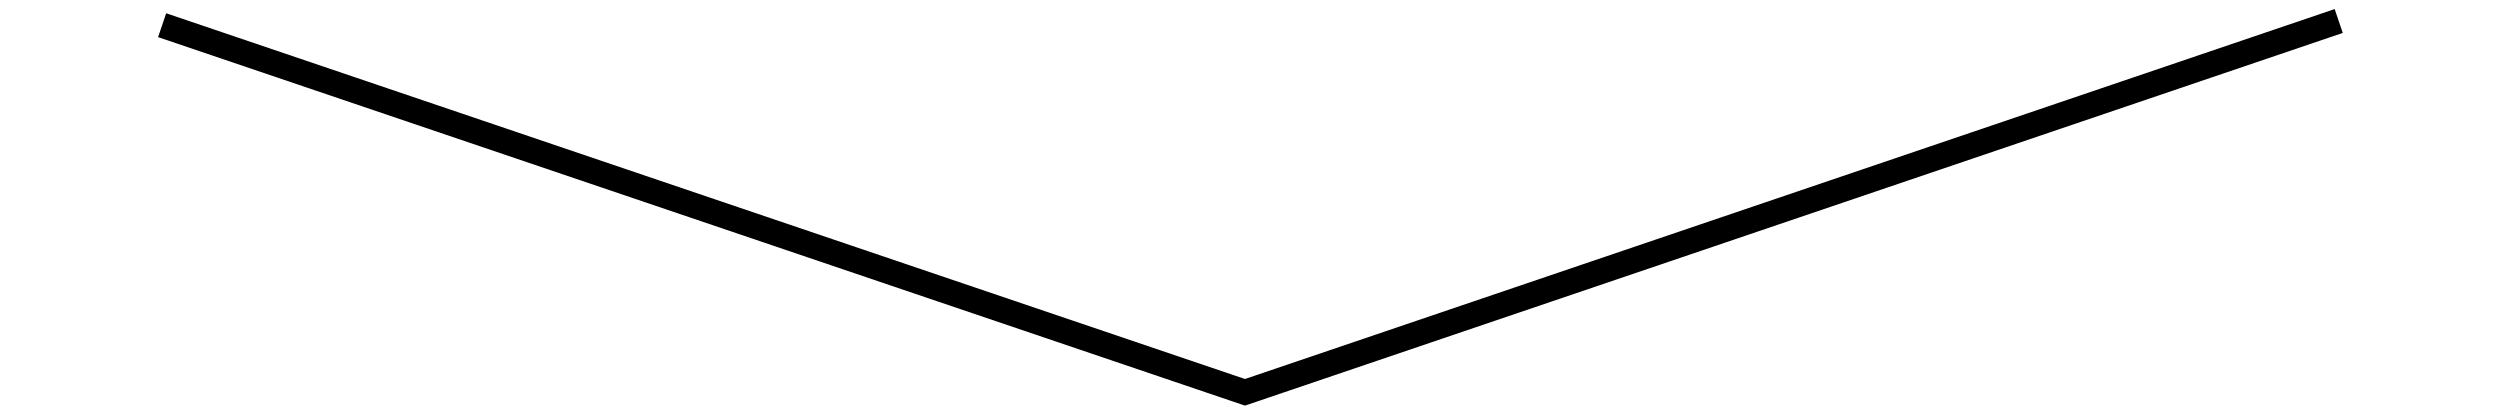 <?xml version="1.0" encoding="UTF-8"?>
<svg xmlns="http://www.w3.org/2000/svg" version="1.1" viewBox="0 0 297.6 49.2">
  <defs>
    <style>
      .cls-1 {
        fill: none;
        stroke: #000;
        stroke-miterlimit: 10;
        stroke-width: 3px;
      }
    </style>
  </defs>
  <!-- Generator: Adobe Illustrator 28.6.0, SVG Export Plug-In . SVG Version: 1.2.0 Build 709)  -->
  <g>
    <g id="_レイヤー_1">
      <polyline class="cls-1" points="19.3 3 148.2 46.7 278.4 2.5"/>
    </g>
  </g>
</svg>